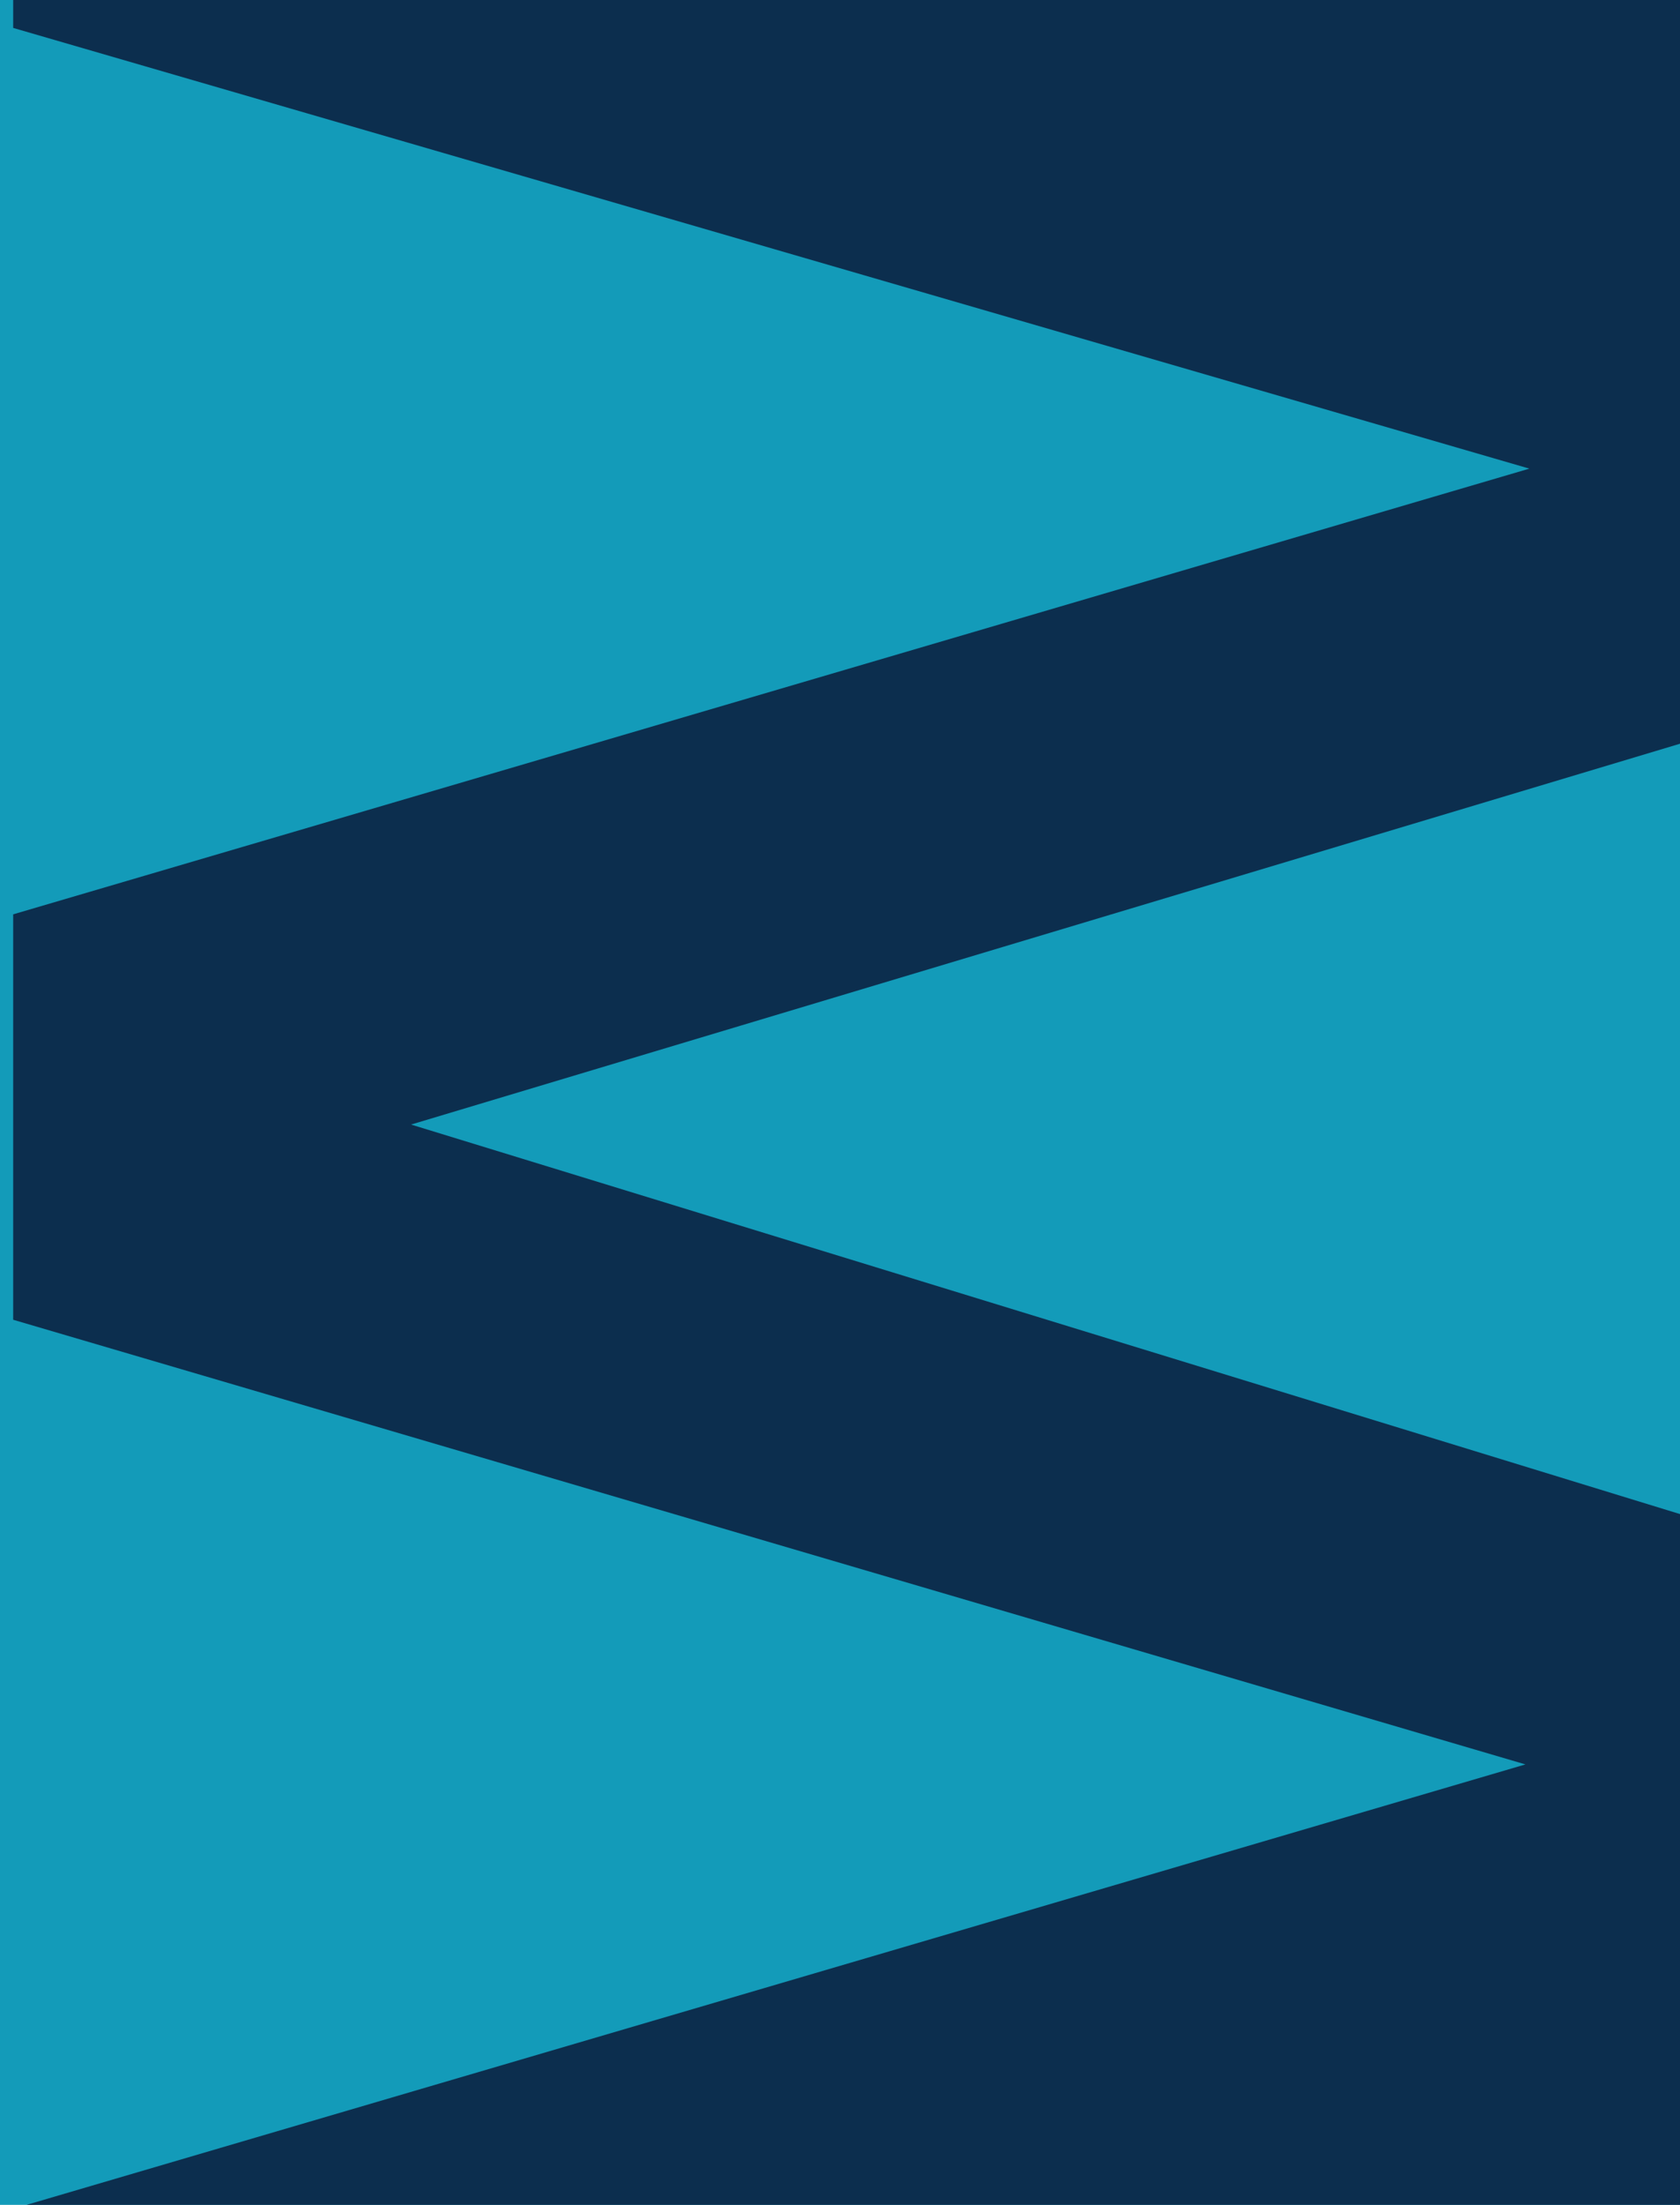 <svg xmlns="http://www.w3.org/2000/svg" viewBox="0 0 638 837">
  <defs xmlns="http://www.w3.org/2000/svg">
		<style>
			#w-shape { animation: animate 20s ease-in-out infinite; }
      @keyframes animate {
        0% { transform: translatey(0px); }
        50% { transform: translatey(95px);}
        100% { transform: translatey(0px); }
      }
	  </style>
	</defs>
  <path fill="#139bb9" d="M0 0h638v837H0z"/>
  <path id="w-shape" fill="#0c2e4e" d="m156.1 426.9 482-144.6V-183H5V10.6l575.8 167.3L5 347.1V501l574.3 168.8L5 838.5V1021h633.1V574.8l-482-147.9z"/>
</svg>